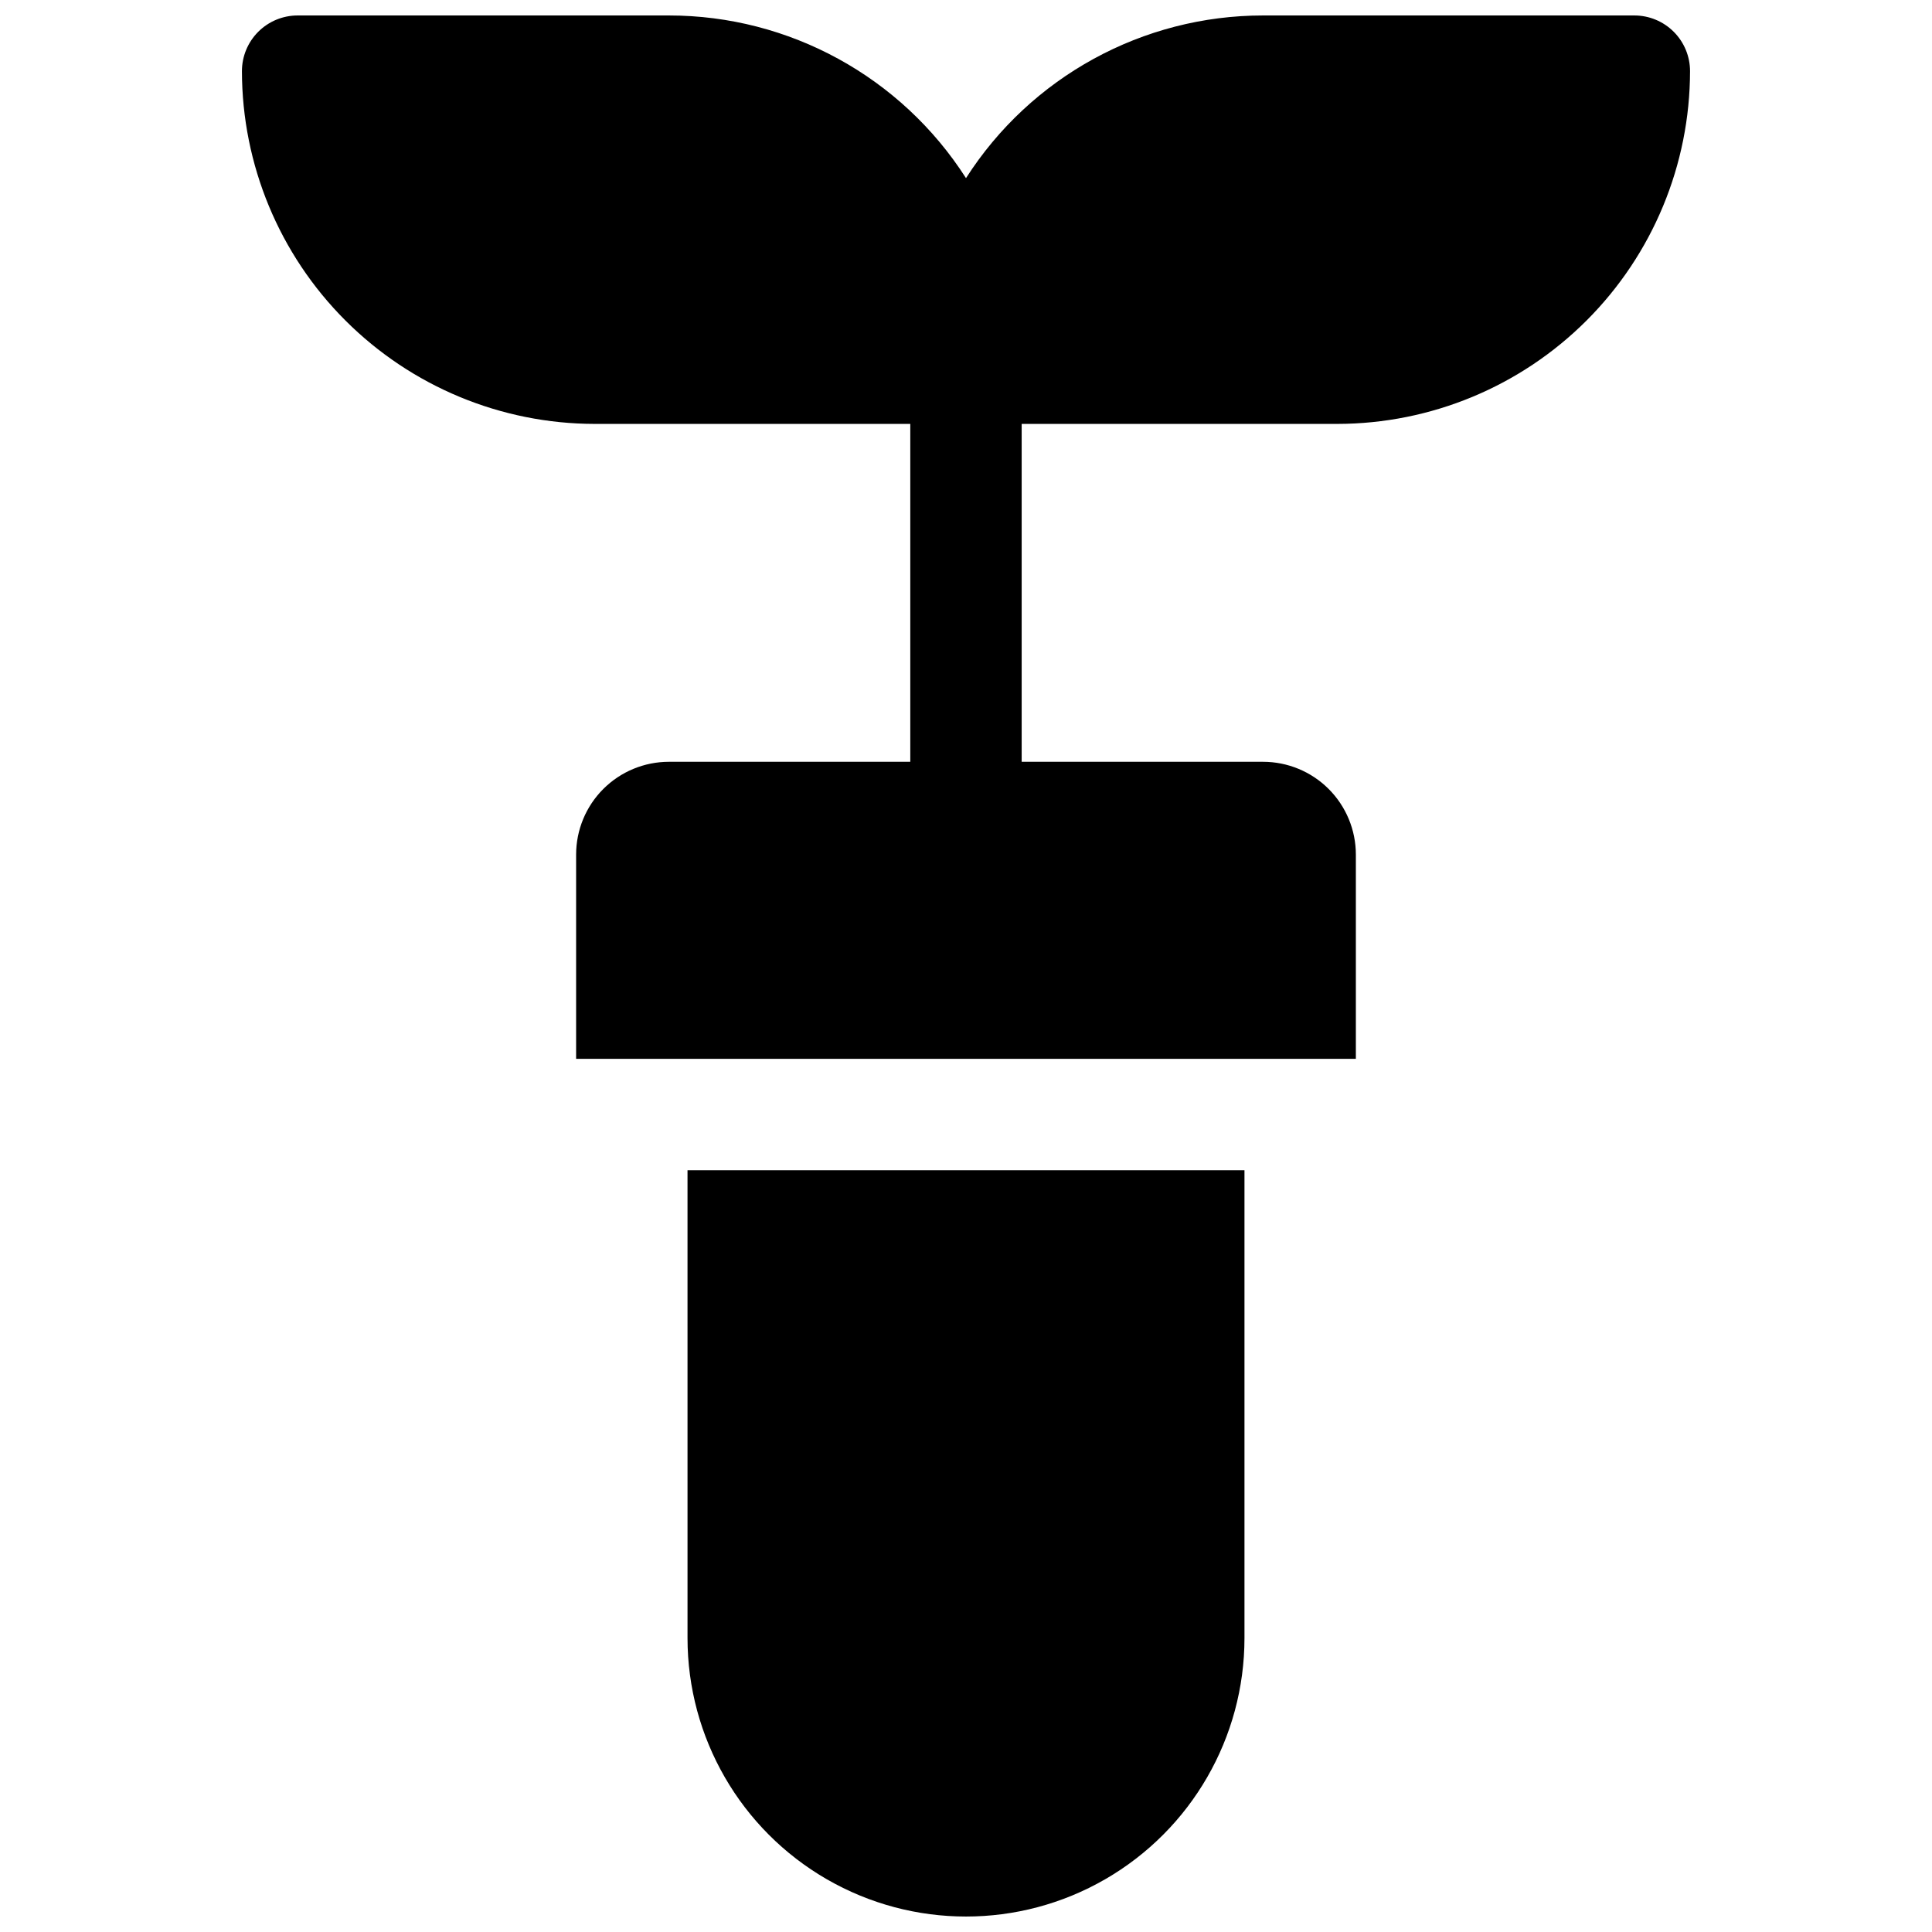 <?xml version="1.0" encoding="UTF-8"?>
<!-- Uploaded to: SVG Repo, www.svgrepo.com, Generator: SVG Repo Mixer Tools -->
<svg width="800px" height="800px" version="1.1" viewBox="144 144 512 512" xmlns="http://www.w3.org/2000/svg">
 <defs>
  <clipPath id="b">
   <path d="m208 148.09h384v276.91h-384z"/>
  </clipPath>
  <clipPath id="a">
   <path d="m326 454h148v197.9h-148z"/>
  </clipPath>
 </defs>
 <g>
  <g clip-path="url(#b)">
   <path d="m498.4 256.34c24.785-0.031 48.543-9.887 66.07-27.414 17.523-17.523 27.383-41.285 27.41-66.066 0-3.918-1.555-7.672-4.324-10.438-2.766-2.769-6.519-4.324-10.438-4.324h-98.398c-31.875 0.008-61.547 16.258-78.719 43.109-17.176-26.852-46.848-43.102-78.723-43.109h-98.398c-3.914 0-7.668 1.555-10.438 4.324-2.769 2.766-4.324 6.519-4.324 10.438 0.031 24.781 9.887 48.543 27.414 66.066 17.523 17.527 41.285 27.383 66.066 27.414h83.641v89.543h-63.961c-6.523 0-12.781 2.59-17.395 7.203-4.613 4.613-7.203 10.871-7.203 17.395v54.121h206.64v-54.121c0-6.523-2.594-12.781-7.207-17.395s-10.871-7.203-17.395-7.203h-63.961v-89.543z"/>
  </g>
  <g clip-path="url(#a)">
   <path d="m326.2 578.1c0 26.367 14.066 50.73 36.898 63.914 22.836 13.184 50.969 13.184 73.801 0 22.836-13.184 36.898-37.547 36.898-63.914v-123.98h-147.6z"/>
  </g>
 </g>
</svg>